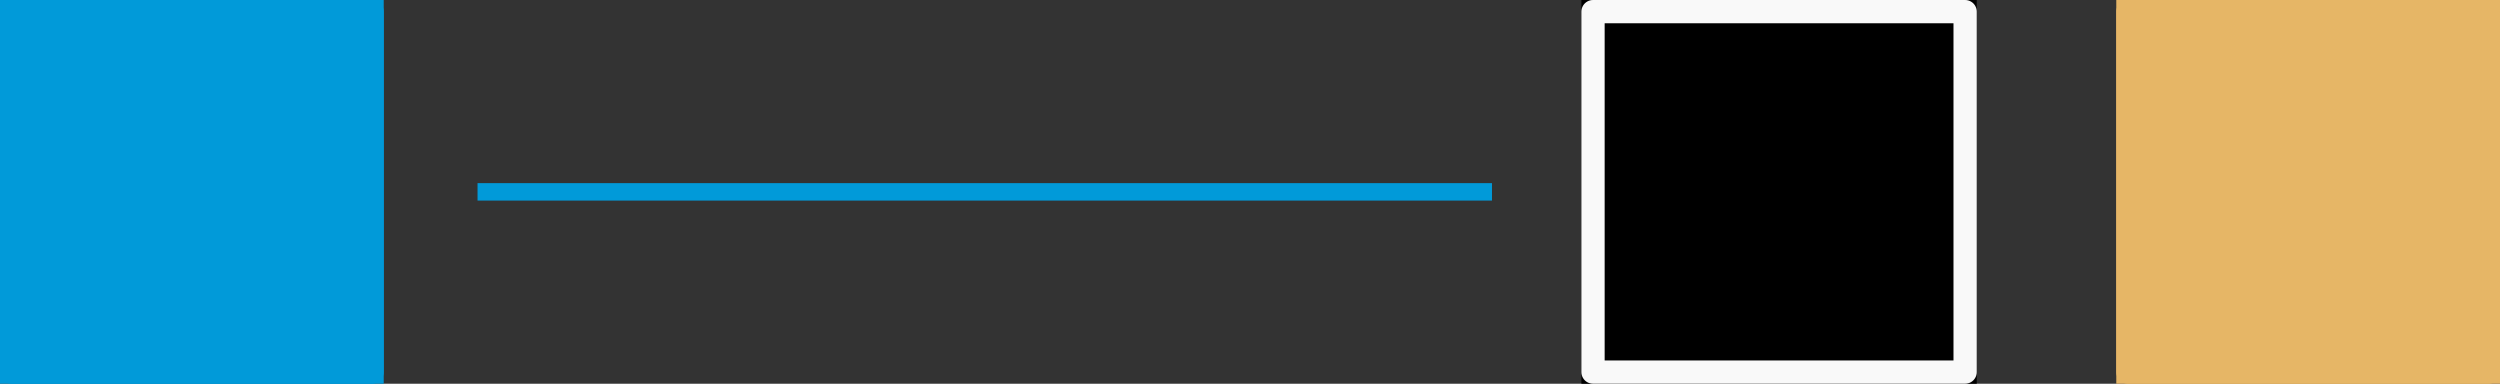 <svg xmlns="http://www.w3.org/2000/svg" width="215" height="33" viewBox="0 0 215 33"><rect x="0" y="0" width="215" height="33" fill="#333333" stroke="none"/><g id="Group_5959" data-name="Group 5959" transform="translate(-1129 -6030)"><g id="Group_5958" data-name="Group 5958" transform="translate(557 20)"><g id="Rectangle_2852" data-name="Rectangle 2852" transform="translate(754 6010)" fill="#e6b666" stroke="#e6b666" stroke-linejoin="round" stroke-width="2"><rect width="33" height="33" stroke="none"></rect><rect x="1" y="1" width="31" height="31" fill="none"></rect></g><g id="Rectangle_2853" data-name="Rectangle 2853" transform="translate(572 6010)" fill="#019ad9" stroke="#019ad9" stroke-linejoin="round" stroke-width="2"><rect width="33" height="33" stroke="none"></rect><rect x="1" y="1" width="31" height="31" fill="none"></rect></g><g id="Rectangle_2851" data-name="Rectangle 2851" transform="translate(708 6010)" stroke="#f9f9f9" stroke-linejoin="round" stroke-width="2"><rect width="34" height="33" stroke="none"></rect><rect x="1" y="1" width="32" height="31" fill="none"></rect></g></g><path id="Path_2329" data-name="Path 2329" d="M12049.921,4803.5h87.242" transform="translate(-10879.853 1243)" fill="none" stroke="#019ad9" stroke-width="1.5"></path></g></svg>
